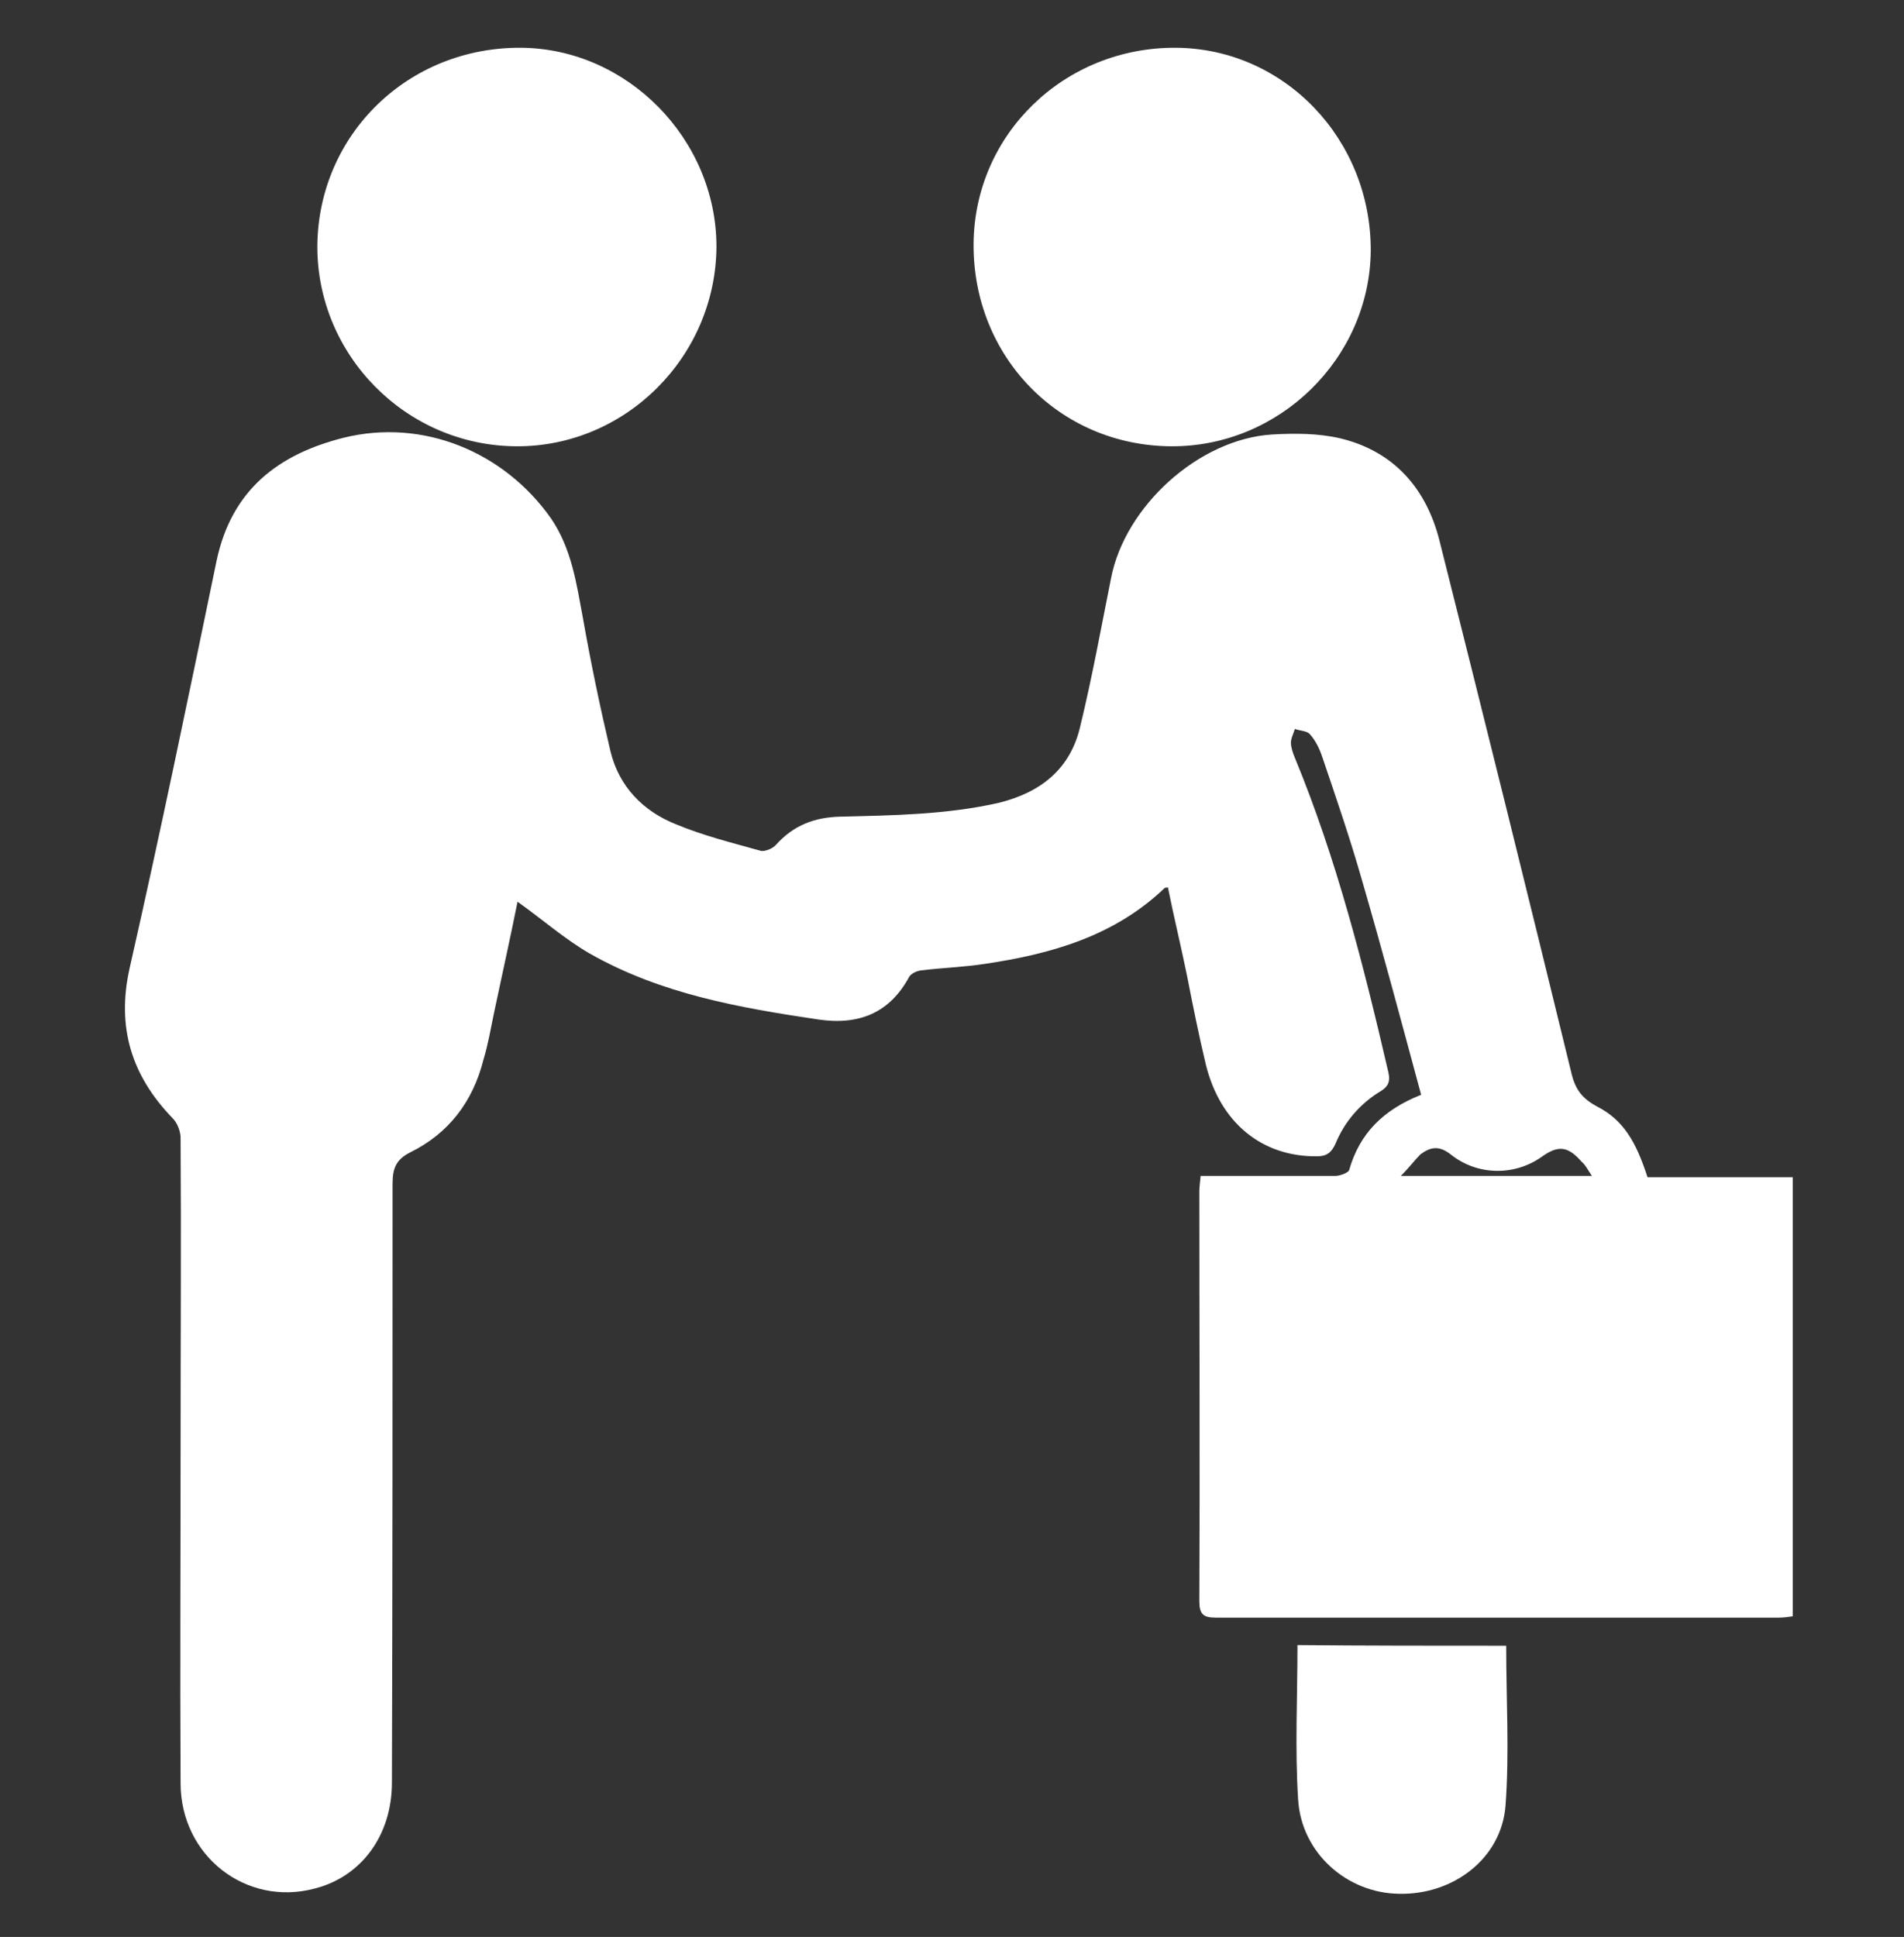 <?xml version="1.0" encoding="utf-8"?>
<!-- Generator: Adobe Illustrator 19.0.0, SVG Export Plug-In . SVG Version: 6.00 Build 0)  -->
<svg version="1.1" id="Layer_1" xmlns="http://www.w3.org/2000/svg" xmlns:xlink="http://www.w3.org/1999/xlink" x="0px" y="0px"
	 viewBox="-110 109 291 296" style="enable-background:new -110 109 291 296;" xml:space="preserve">
<rect x="-110" y="109" width="291" height="296" fill="#333333" stroke="none"/>
<style type="text/css">
	.st0{fill:#FFFFFF;}
</style>
<g id="XMLID_1_">
	<g>
		<path id="XMLID_34_" class="st0" d="M141.8,288.9c7.4,0,14.8,0,22.2,0c0,22.4,0,44.7,0,67.1c-0.7,0.1-1.4,0.2-2.1,0.2
			c-28.7,0-57.4,0-86.1,0c-2,0-2.5-0.6-2.5-2.6c0.1-20.8,0-41.7,0-62.5c0-0.7,0.1-1.3,0.2-2.4c3,0,5.9,0,8.8,0c3.9,0,7.9,0,11.8,0
			c0.7,0,2-0.5,2.1-0.9c1.6-5.6,5.2-9.2,11-11.5c-3-11.1-5.9-22-9.1-33c-1.8-6.3-3.9-12.4-6-18.6c-0.4-1.2-1-2.5-1.9-3.5
			c-0.4-0.5-1.4-0.5-2.3-0.8c-0.2,0.7-0.6,1.4-0.6,2.1c0,0.7,0.3,1.6,0.6,2.3c6.4,15.5,10.5,31.7,14.3,48.1c0.3,1.3,0,2.1-1.1,2.8
			c-3.2,1.9-5.6,4.7-7,8.1c-0.6,1.3-1.3,1.9-2.8,1.9c-8.4,0.1-14.8-5.1-17-14c-1.1-4.6-2-9.1-2.9-13.7c-0.9-4.4-2-8.9-2.9-13.4
			c-0.2,0.1-0.5,0-0.6,0.2c-7.7,7.3-17.3,10-27.4,11.5c-3.3,0.5-6.6,0.6-9.8,1c-0.6,0.1-1.3,0.4-1.7,0.9c-3,5.6-7.7,7.5-13.9,6.6
			C3,263-9,260.9-19.9,254.7c-3.8-2.2-7.2-5.2-11-7.9c-1.1,5.5-2.4,11.3-3.6,17c-0.5,2.4-0.9,4.8-1.6,7.1
			c-1.6,6.4-5.3,11.3-11.2,14.2c-2.2,1.1-2.7,2.5-2.7,4.8c0,30.5,0,61-0.1,91.5c0,8.1-4.7,14.4-11.8,16.2
			c-10.5,2.8-20.5-5-20.5-16.1c-0.1-17.4,0-34.7,0-52c0-15.5,0.1-31,0-46.6c0-1-0.5-2.3-1.2-3c-6.3-6.5-8.6-13.9-6.6-22.9
			c4.7-20.7,9-41.5,13.3-62.3c2.3-10.9,9.5-16.3,19.4-18.8c12.1-3,24.5,2.1,31.7,12.3c3.2,4.7,3.9,10,4.9,15.3
			c1.2,6.8,2.6,13.5,4.2,20.3c1.3,5.4,5,9.2,10.1,11.2c4.1,1.7,8.5,2.8,12.8,4c0.6,0.2,1.9-0.3,2.4-0.9c2.7-3,5.9-4.2,9.8-4.3
			c8.1-0.2,16.2-0.3,24.2-2.1c6.5-1.6,11-5.2,12.5-11.7c1.8-7.4,3.2-15.1,4.7-22.6c2.1-11,13.4-21.3,24.6-22
			c3.5-0.2,7.1-0.2,10.5,0.6c8.2,2,13.1,7.7,15.1,15.6c6.8,27,13.5,54,20.1,81.1c0.6,2.7,1.6,4.1,4,5.4
			C138,280.1,140,283.3,141.8,288.9z M104.1,288.7c10,0,19.4,0,29.2,0c-0.6-0.9-1-1.7-1.6-2.2c-2.1-2.4-3.6-2.5-6.1-0.7
			c-4.1,2.9-9.8,2.9-13.9-0.4c-1.8-1.4-3.1-1.1-4.6,0C106.2,286.3,105.4,287.4,104.1,288.7z"/>
		<path id="XMLID_33_" class="st0" d="M-31.1,177.2c-16.9-0.1-30.5-14-30.4-30.7c0.2-17,13.9-30.3,31.1-30.2
			c16.3,0.1,29.9,14,29.9,30.4C-0.6,163.5-14.4,177.3-31.1,177.2z"/>
		<path id="XMLID_32_" class="st0" d="M69,177.2c-17.1-0.1-30.3-13.7-30.2-30.9c0.1-16.8,13.9-30.1,30.9-30
			c16.6,0.1,29.9,14,29.8,31.1C99.3,163.8,85.5,177.3,69,177.2z"/>
		<path id="XMLID_31_" class="st0" d="M120.2,360.5c0,8.3,0.5,16.3-0.1,24.4c-0.6,8.1-8,13.7-16.3,13.5c-7.9-0.1-14.9-6.2-15.4-14.4
			c-0.5-7.8-0.1-15.5-0.1-23.6C98.7,360.5,109.3,360.5,120.2,360.5z"/>
	</g>
</g>
</svg>
